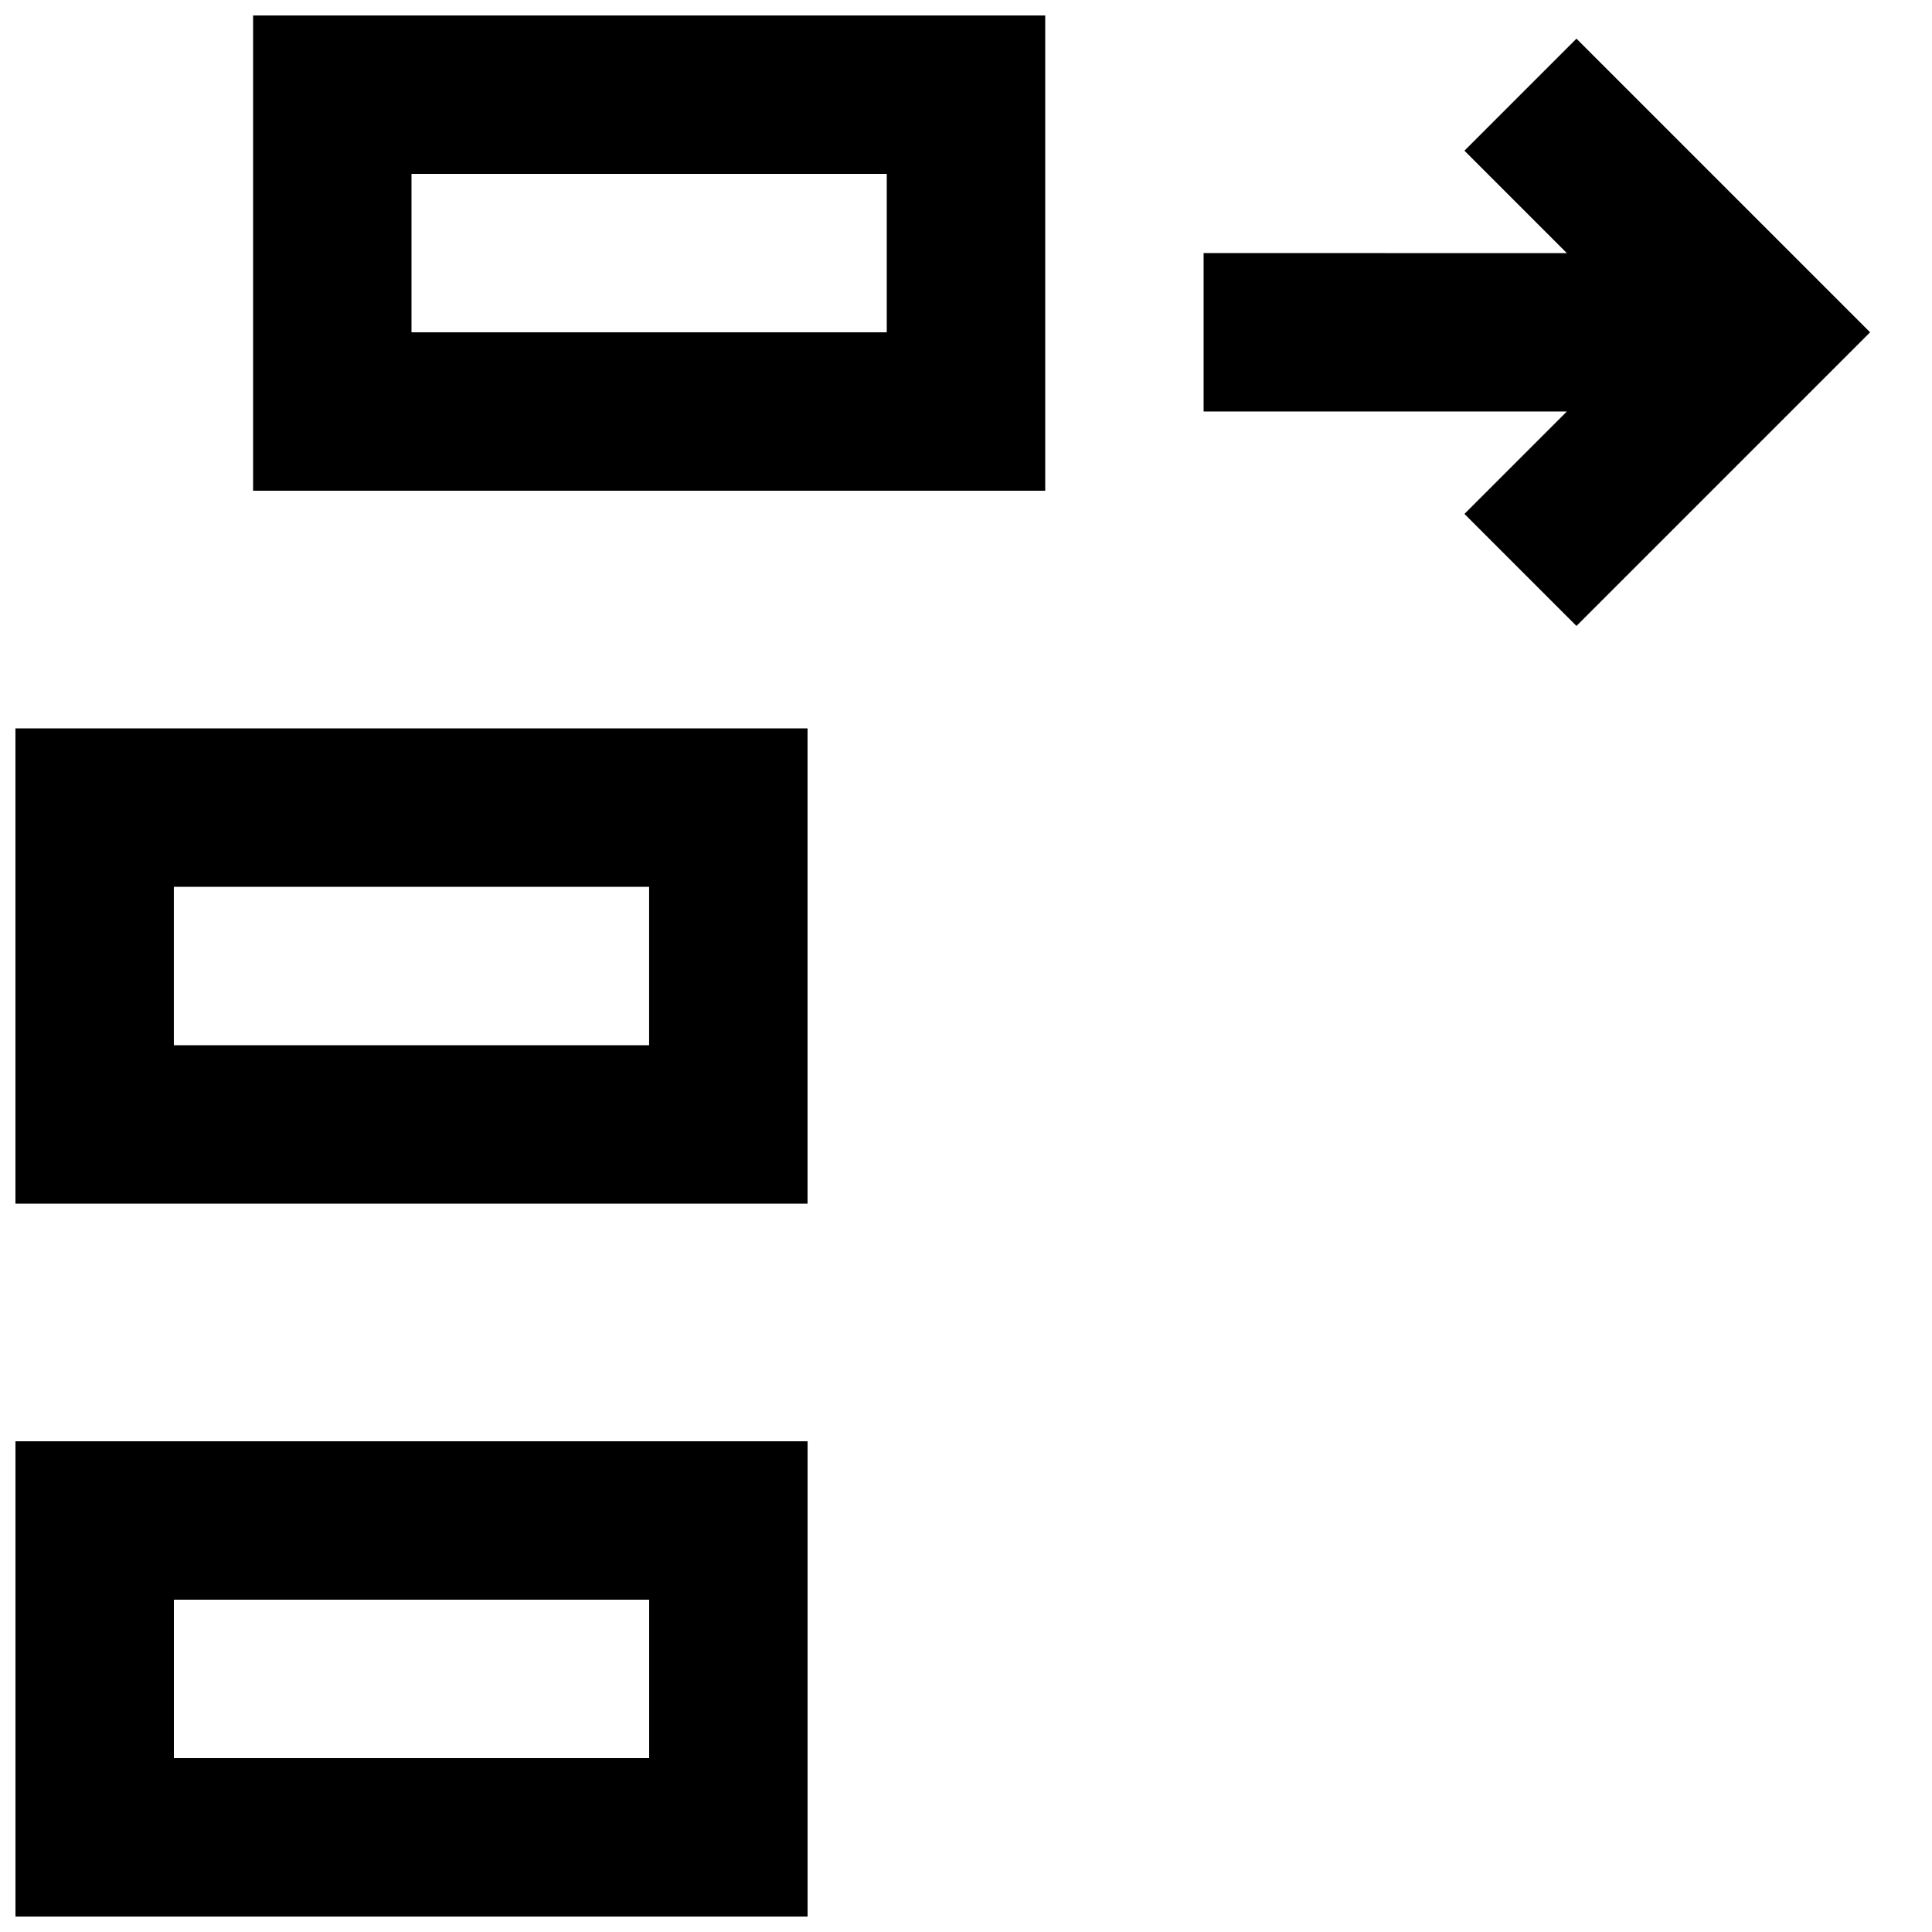 <?xml version="1.0" encoding="UTF-8"?>
<!-- Uploaded to: ICON Repo, www.iconrepo.com, Generator: ICON Repo Mixer Tools -->
<svg width="800px" height="800px" version="1.1" viewBox="144 144 512 512" xmlns="http://www.w3.org/2000/svg">
 <defs>
  <clipPath id="a">
   <path d="m148.09 148.09h491.91v503.81h-491.91z"/>
  </clipPath>
 </defs>
 <g clip-path="url(#a)">
  <path d="m358.02 525.95v125.95h-209.92v-125.95zm-167.94 41.984v41.984h125.95v-41.984zm230.91-419.84v125.95h-209.92v-125.95zm-167.94 41.984v41.984h125.95v-41.984zm104.96 146.95v125.95h-209.92v-125.95zm-167.94 41.984v41.984h125.95v-41.984zm369.16-167.94-27.141-27.141 29.688-29.688 77.82 77.82-77.82 77.82-29.688-29.688 27.141-27.141h-96.262v-41.984z" fill-rule="evenodd"/>
 </g>
</svg>